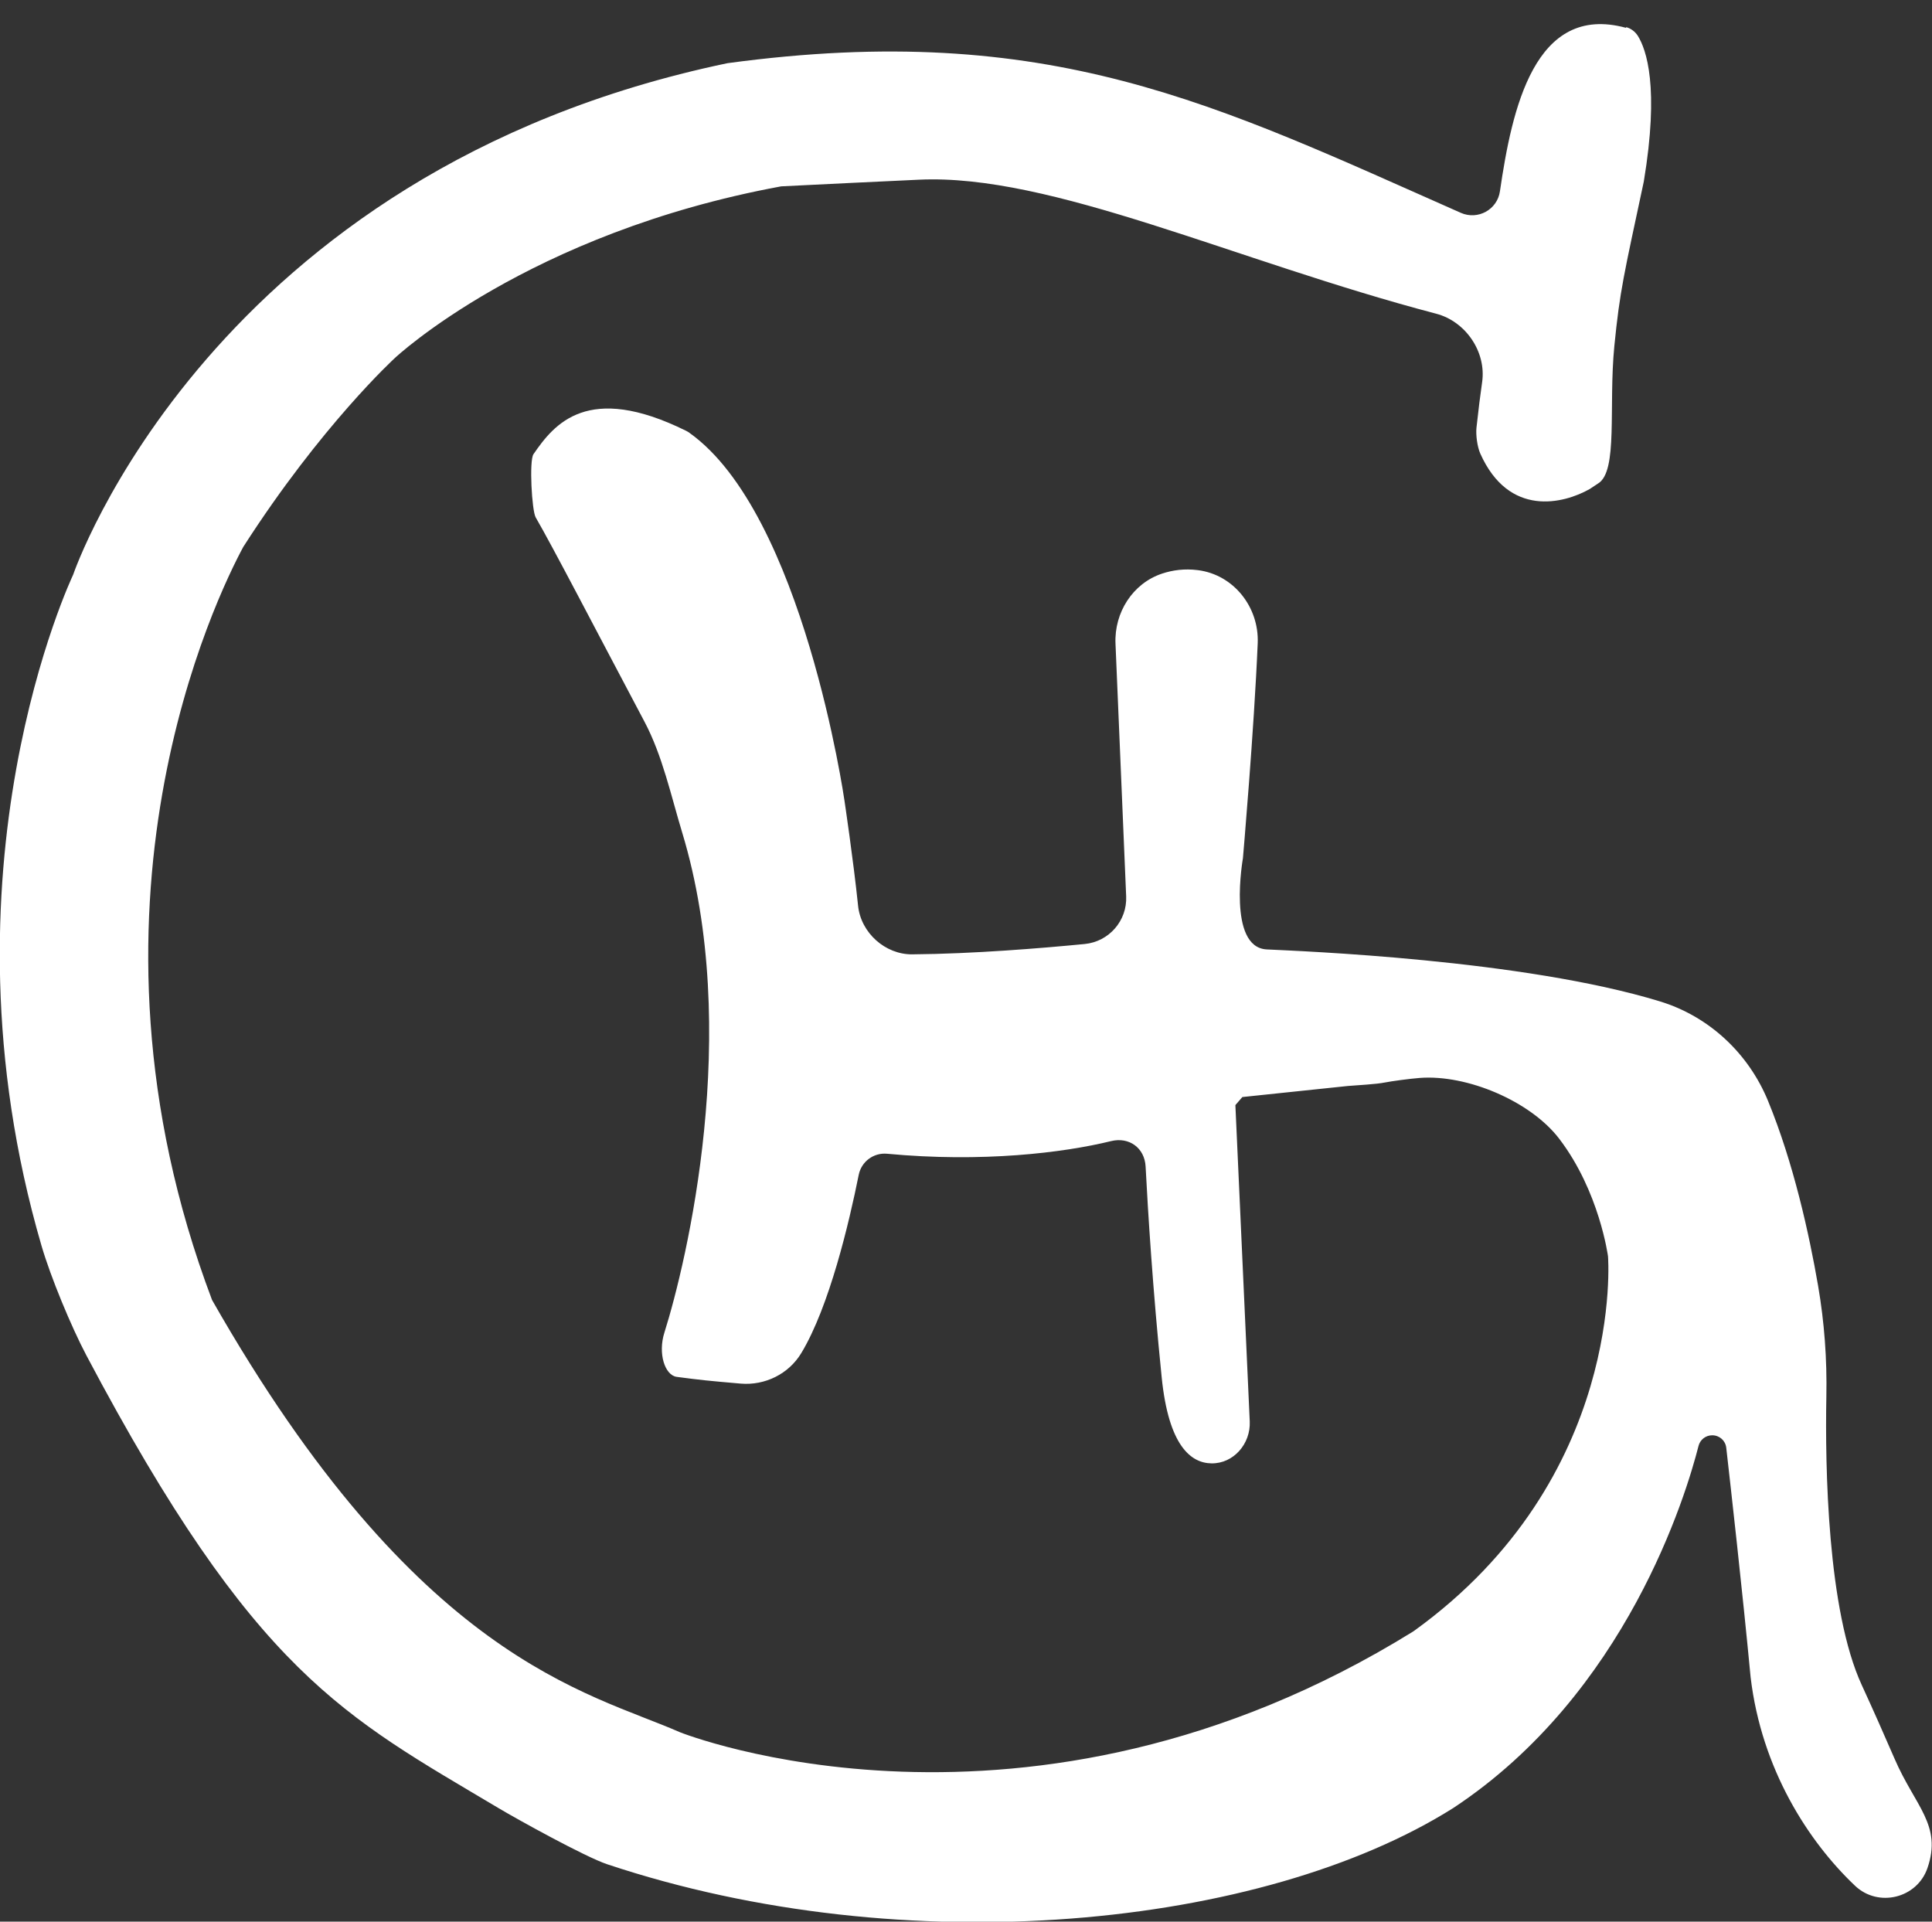 <?xml version="1.0" encoding="UTF-8"?> <svg xmlns="http://www.w3.org/2000/svg" viewBox="0 0 235.44 234.17" data-guides="{&quot;vertical&quot;:[],&quot;horizontal&quot;:[]}"><rect x="0" y="0" width="235.44" height="234.17" fill="#333333" stroke="none"/><defs></defs><path fill="#ffffff" stroke="none" fill-opacity="1" stroke-width="1" stroke-opacity="1" color="rgb(51, 51, 51)" class="st0" id="tSvg914a12eae3" title="Path 1" d="M198.177 3.31C198.757 3.47 199.257 3.85 199.587 4.36C200.627 6.02 202.237 10.6 200.317 22.129C197.897 33.489 197.407 35.329 196.727 42.189C196.007 49.529 197.207 57.428 194.747 58.919C194.727 58.928 193.737 59.589 193.717 59.599C190.547 61.388 183.877 63.088 180.387 55.259C180.027 54.439 179.837 53.019 179.927 52.129C180.167 49.919 180.397 48.089 180.617 46.569C181.147 42.889 178.617 39.169 175.017 38.229C150.398 31.759 128.078 21.13 111.979 21.899C111.849 21.899 95.329 22.689 95.199 22.709C64.34 28.389 48.12 43.619 48.12 43.629C48.12 43.629 39.151 51.829 29.651 66.638C26.501 72.478 7.731 110.507 25.841 158.416C50.86 202.355 71.61 206.145 82.87 211.095C82.87 211.095 82.87 211.095 82.87 211.095C82.9 211.105 125.109 227.974 172.177 198.835C172.237 198.795 172.307 198.755 172.367 198.705C198.127 180.105 195.957 153.106 195.957 153.096C195.957 153.096 195.957 153.096 195.957 153.096C195.957 153.096 194.917 145.196 190.017 138.776C186.517 134.187 178.777 130.917 173.017 131.357C171.817 131.447 169.557 131.757 168.798 131.907C167.667 132.137 165.428 132.237 164.268 132.337C159.978 132.787 155.688 133.237 151.398 133.687C151.115 134.013 150.831 134.34 150.548 134.667C151.131 147.52 151.715 160.373 152.298 173.226C152.418 175.925 150.338 178.365 147.638 178.326C145.128 178.296 142.408 176.185 141.568 167.846C140.478 157.116 139.888 147.586 139.608 142.156C139.488 139.887 137.608 138.517 135.398 139.056C129.568 140.486 119.679 141.686 108.099 140.596C106.459 140.446 104.979 141.546 104.649 143.156C103.489 148.946 101.069 159.226 97.649 164.886C96.109 167.436 93.229 168.856 90.259 168.606C86.329 168.266 85.43 168.176 82.47 167.786C81.03 167.596 80.15 164.946 80.97 162.376C83.67 153.816 90.439 125.567 83.14 101.477C81.78 96.998 80.73 92.078 78.54 87.948C72.38 76.318 67.41 66.728 65.28 63.048C64.81 62.228 64.47 56.129 65.01 55.349C67.54 51.659 71.62 46.579 83.59 52.489C83.74 52.559 83.89 52.649 84.02 52.749C97.879 62.608 102.909 97.558 102.909 97.558C102.909 97.558 103.999 104.847 104.569 110.377C104.909 113.667 107.869 116.327 111.169 116.297C118.619 116.237 126.939 115.547 132.188 115.037C135.148 114.747 137.368 112.197 137.238 109.227C136.805 98.961 136.372 88.694 135.938 78.428C135.778 74.658 138.028 71.088 141.618 69.898C142.888 69.478 144.338 69.268 145.978 69.478C150.338 70.028 153.448 73.988 153.268 78.378C152.828 88.978 151.468 104.567 151.468 104.577C151.468 104.577 151.468 104.577 151.468 104.577C151.468 104.577 149.538 115.447 154.368 115.697C158.358 115.897 185.597 116.917 202.307 122.037C208.276 123.867 213.066 128.357 215.446 134.127C218.576 141.736 220.476 150.416 221.556 156.666C222.326 161.126 222.656 165.646 222.566 170.176C222.406 178.715 222.686 196.255 226.886 205.355C228.246 208.305 229.646 211.475 230.876 214.315C233.386 220.124 236.696 222.394 234.886 227.644C233.616 231.334 228.896 232.484 226.066 229.804C220.376 224.414 214.666 215.595 213.336 204.385C212.346 193.895 210.866 180.805 210.366 176.416C210.266 175.546 209.536 174.906 208.666 174.906C208.66 174.906 208.653 174.906 208.646 174.906C207.857 174.906 207.177 175.446 206.987 176.206C205.496 182.065 198.237 206.385 177.087 220.334C153.858 234.964 110.429 239.334 73.98 227.174C71.32 226.284 63.09 221.734 60.68 220.294C41.951 209.135 31.091 204.025 10.541 165.196C8.671 161.656 6.172 155.626 5.052 151.786C-8.298 105.987 8.892 70.108 8.912 70.038C8.912 70.038 8.912 70.038 8.912 70.038C8.951 69.958 25.581 20.88 88.65 7.7C127.939 2.38 148.218 12.76 178.027 25.939C180.097 26.849 182.467 25.549 182.787 23.309C184.247 13.3 187.007 0.35 198.147 3.39C198.157 3.363 198.167 3.337 198.177 3.31"></path></svg> 
